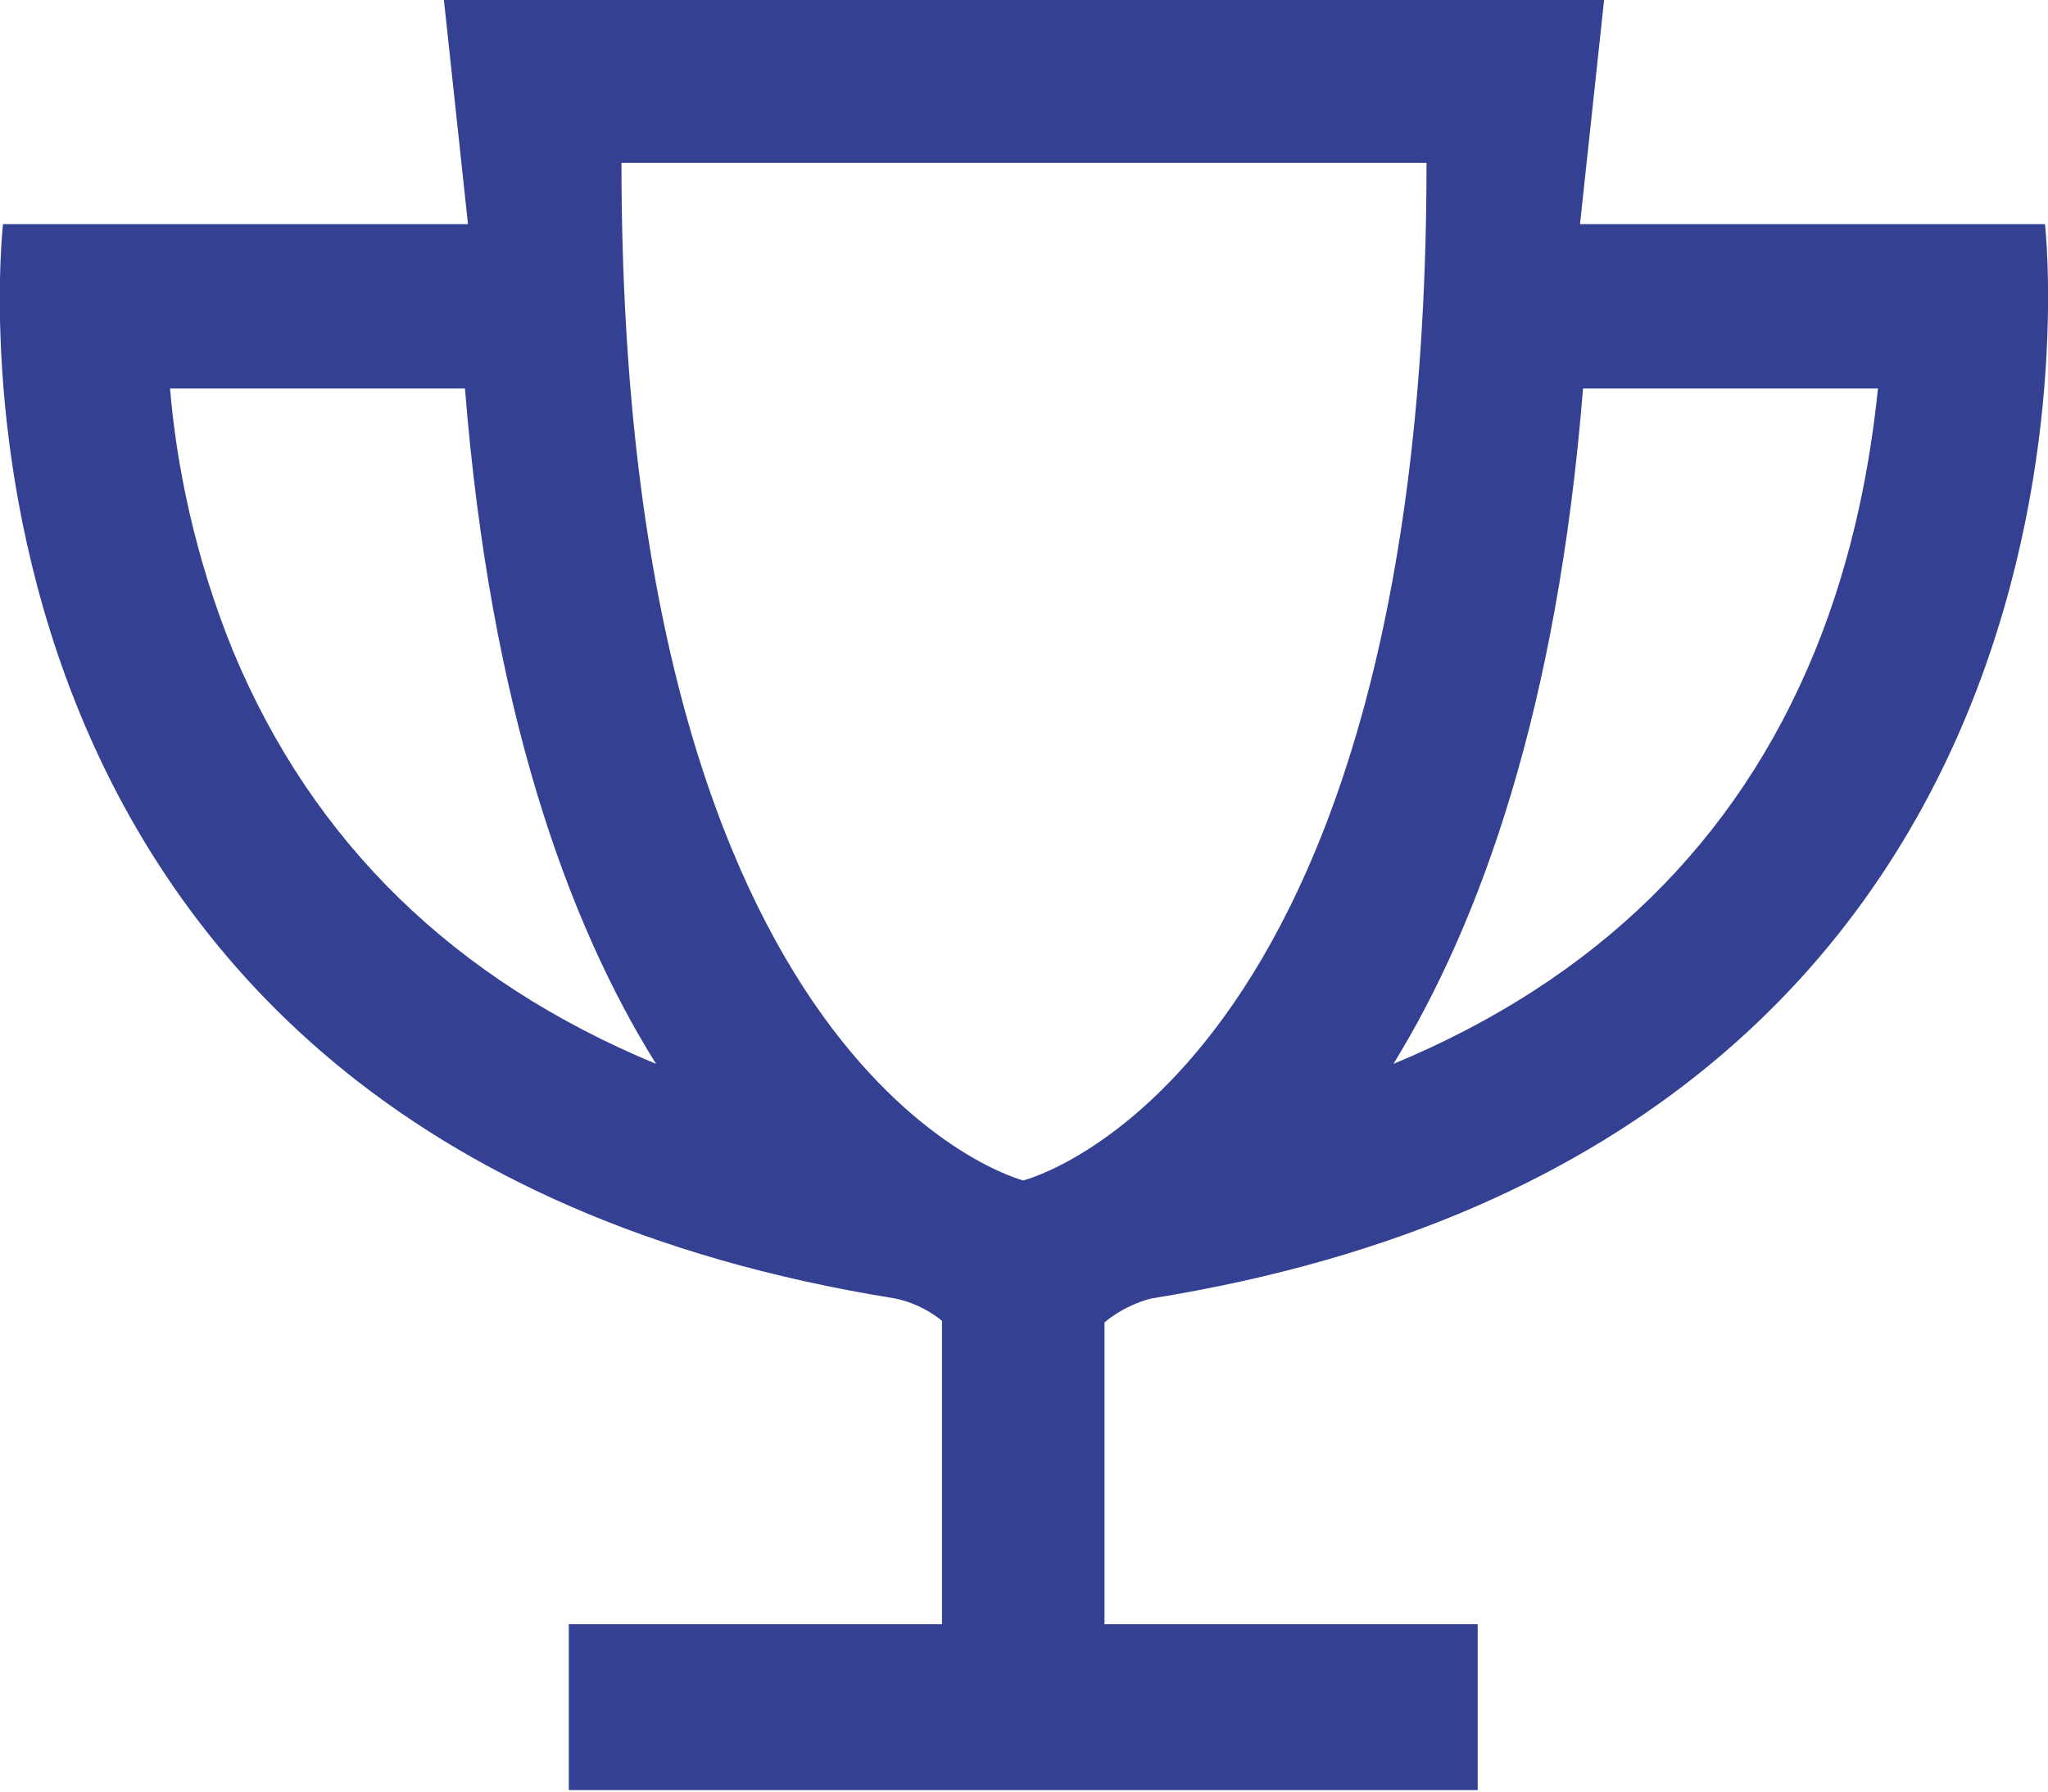 <svg width="136" height="119" viewBox="0 0 136 119" fill="none" xmlns="http://www.w3.org/2000/svg">
<g clip-path="url(#clip0_1393_69)">
<path d="M76.444 86.248C142.695 75.628 135.8 14.887 135.8 14.887H104.923L106.522 0H29.478L31.077 14.887H0.2C0.2 14.887 -6.795 75.628 59.456 86.248C61.355 86.645 62.554 87.736 62.554 87.736V107.884H37.772V118.901H98.128V107.884H73.346V87.836C73.346 87.836 74.545 86.744 76.444 86.248ZM105.123 25.805H124.708C124.209 30.668 123.11 36.921 120.511 43.273C115.315 55.977 105.922 65.108 92.532 70.666C98.328 61.237 103.424 47.044 105.123 25.805ZM15.489 43.273C12.891 36.921 11.691 30.668 11.292 25.805H30.877C32.576 47.044 37.672 61.237 43.568 70.666C30.178 65.108 20.785 55.977 15.489 43.273ZM67.95 78.407C67.95 78.407 41.27 71.658 41.27 10.818H94.73C94.73 71.757 67.95 78.407 67.95 78.407Z" fill="#344193"/>
</g>
<defs>
<clipPath id="clip0_1393_69">
<rect width="136" height="119" fill="white"/>
</clipPath>
</defs>
</svg>
